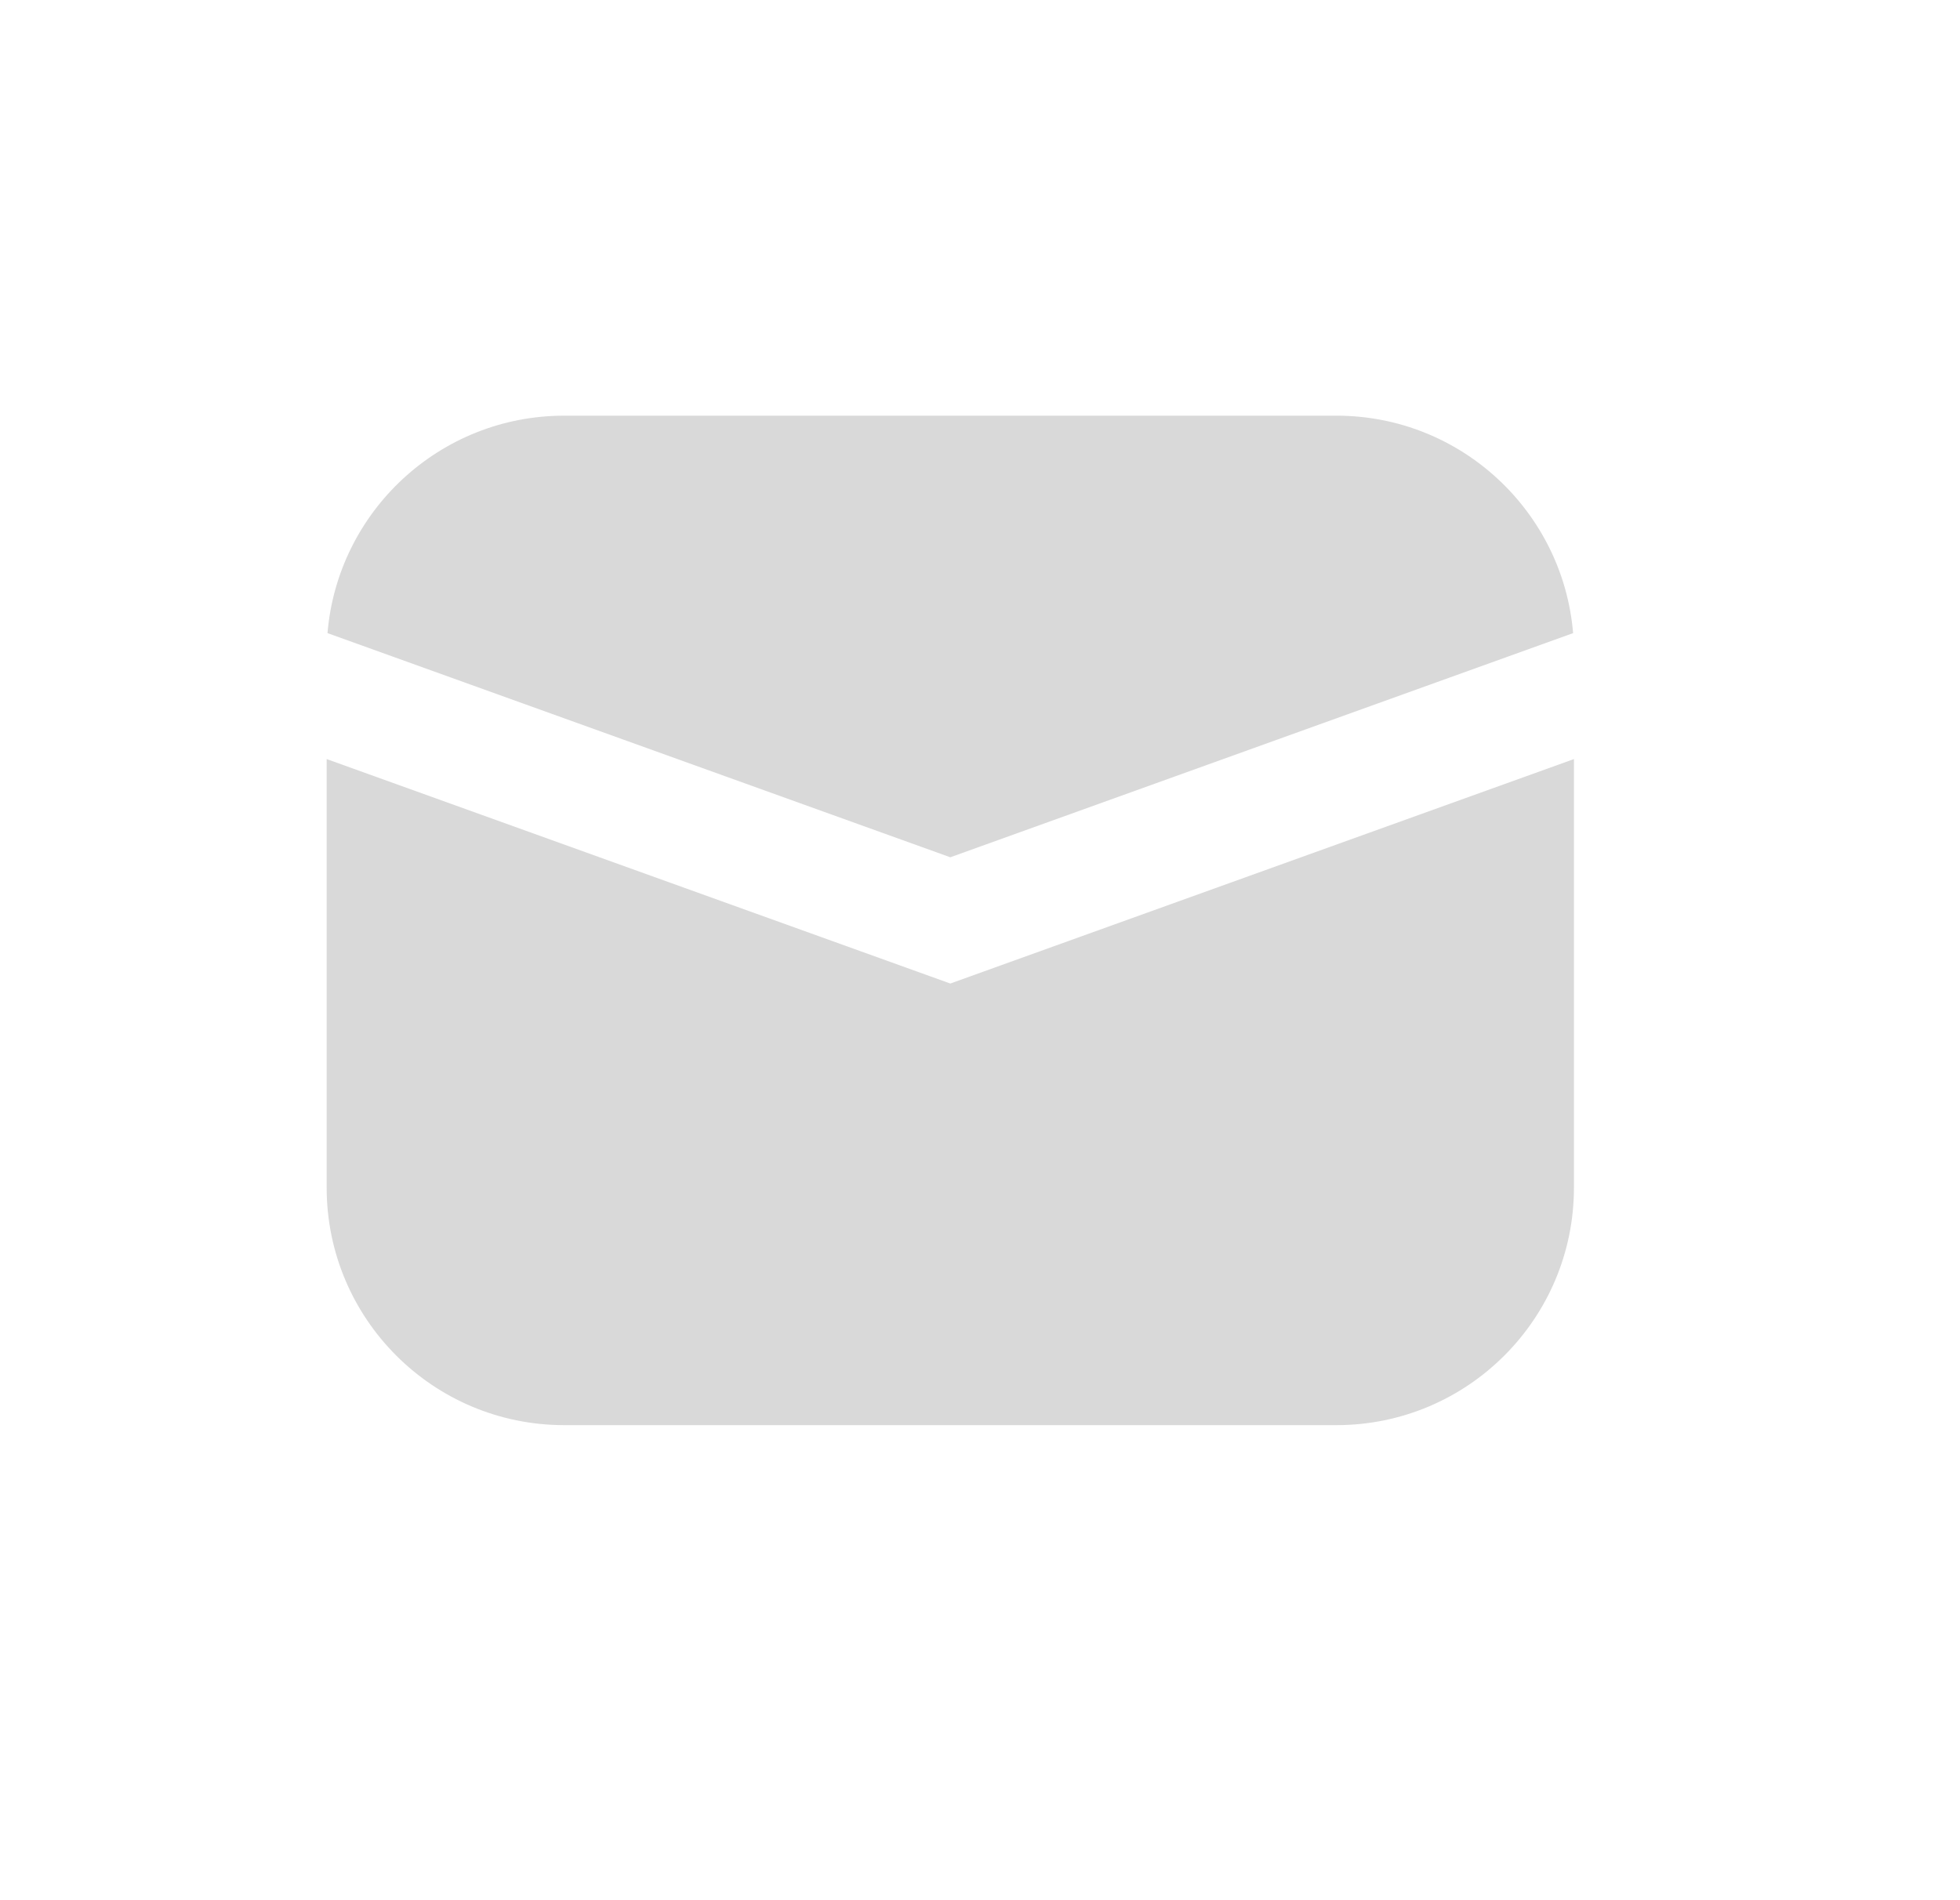 <svg width="33" height="32" viewBox="0 0 33 32" fill="none" xmlns="http://www.w3.org/2000/svg">
<path fill-rule="evenodd" clip-rule="evenodd" d="M5.514 10.662L16 14.437L26.486 10.662C26.314 8.611 24.595 7 22.5 7H9.5C7.405 7 5.686 8.611 5.514 10.662ZM26.5 12.783L16.339 16.441L16 16.563L15.661 16.441L5.5 12.783V20C5.5 22.209 7.291 24 9.5 24H22.5C24.709 24 26.5 22.209 26.5 20V12.783Z" fill="#D9D9D9"/>
</svg>
